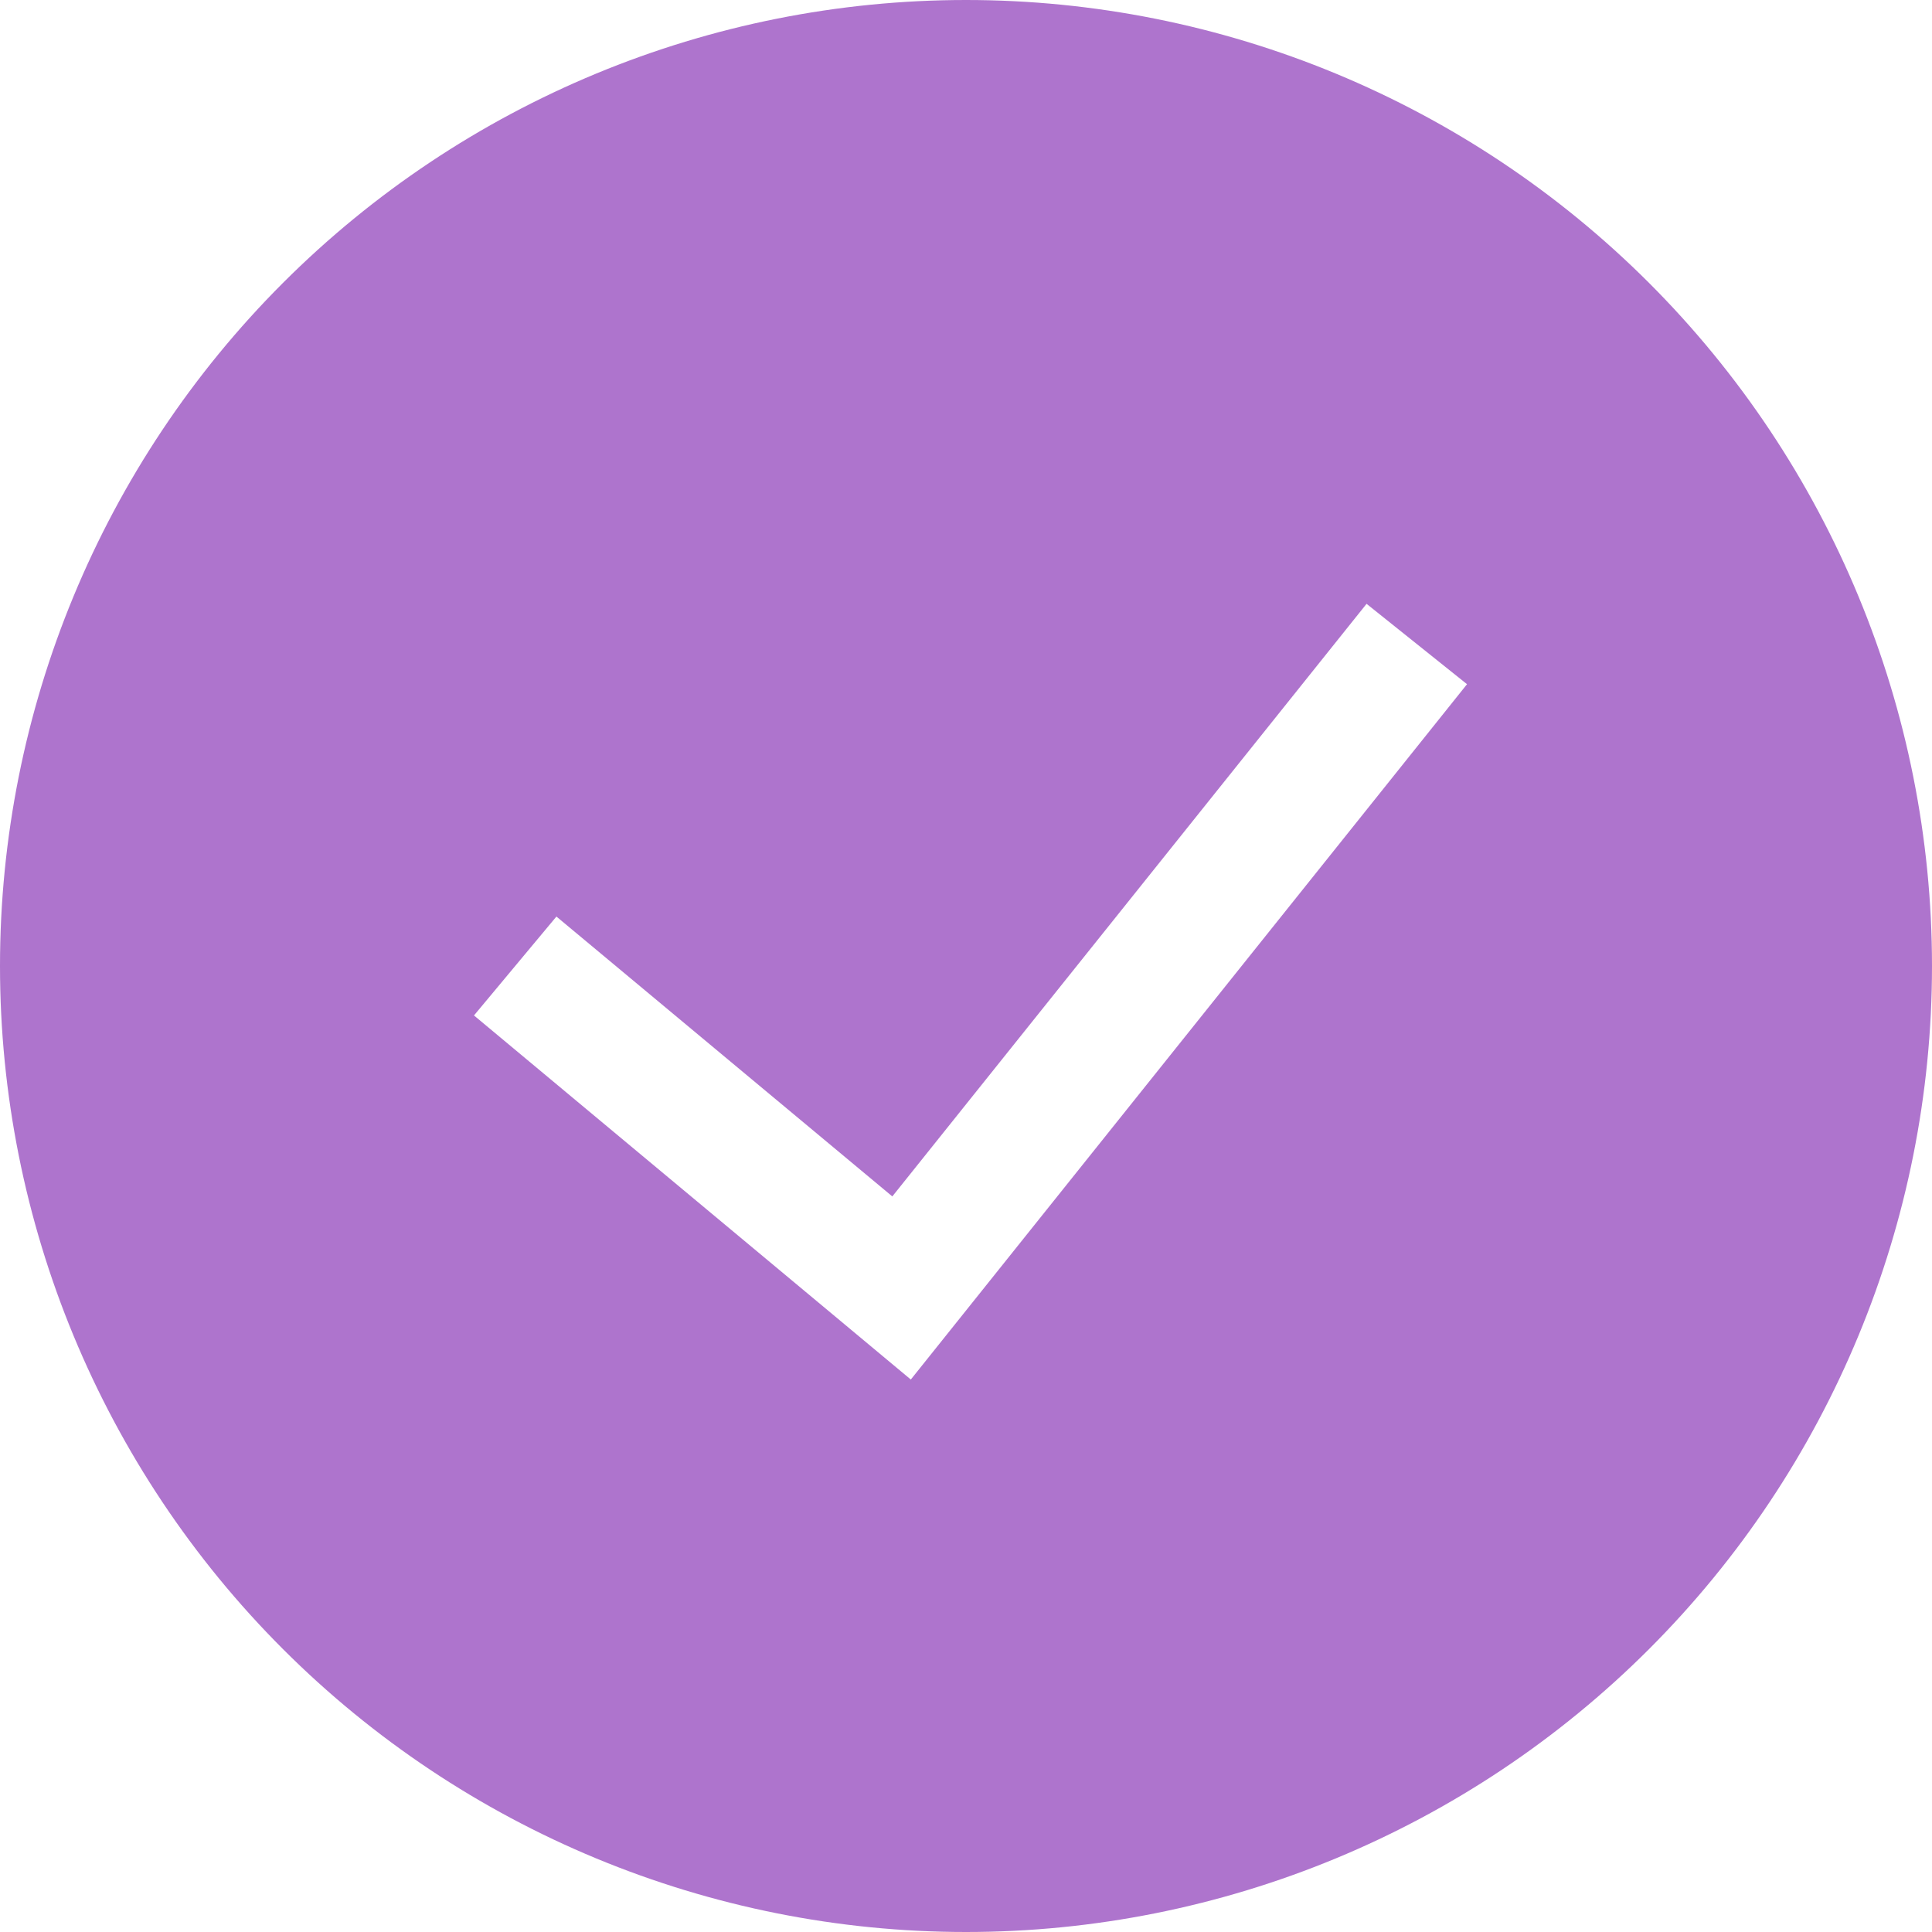 <?xml version="1.0" encoding="UTF-8"?> <svg xmlns="http://www.w3.org/2000/svg" width="244" height="244" viewBox="0 0 244 244" fill="none"> <g clip-path="url(#clip0_108_18)"> <path fill-rule="evenodd" clip-rule="evenodd" d="M0 122C0 89.644 12.854 58.612 35.733 35.733C58.612 12.854 89.644 0 122 0C154.356 0 185.388 12.854 208.267 35.733C231.146 58.612 244 89.644 244 122C244 154.356 231.146 185.388 208.267 208.267C185.388 231.146 154.356 244 122 244C89.644 244 58.612 231.146 35.733 208.267C12.854 185.388 0 154.356 0 122H0ZM115.038 174.216L185.277 86.409L172.589 76.258L112.695 151.101L70.272 115.754L59.861 128.246L115.038 174.232V174.216Z" fill="#AE74CD"></path> </g> <defs> <clipPath id="clip0_108_18"> <rect width="61" height="61" fill="white" transform="scale(4)"></rect> </clipPath> </defs> </svg> 